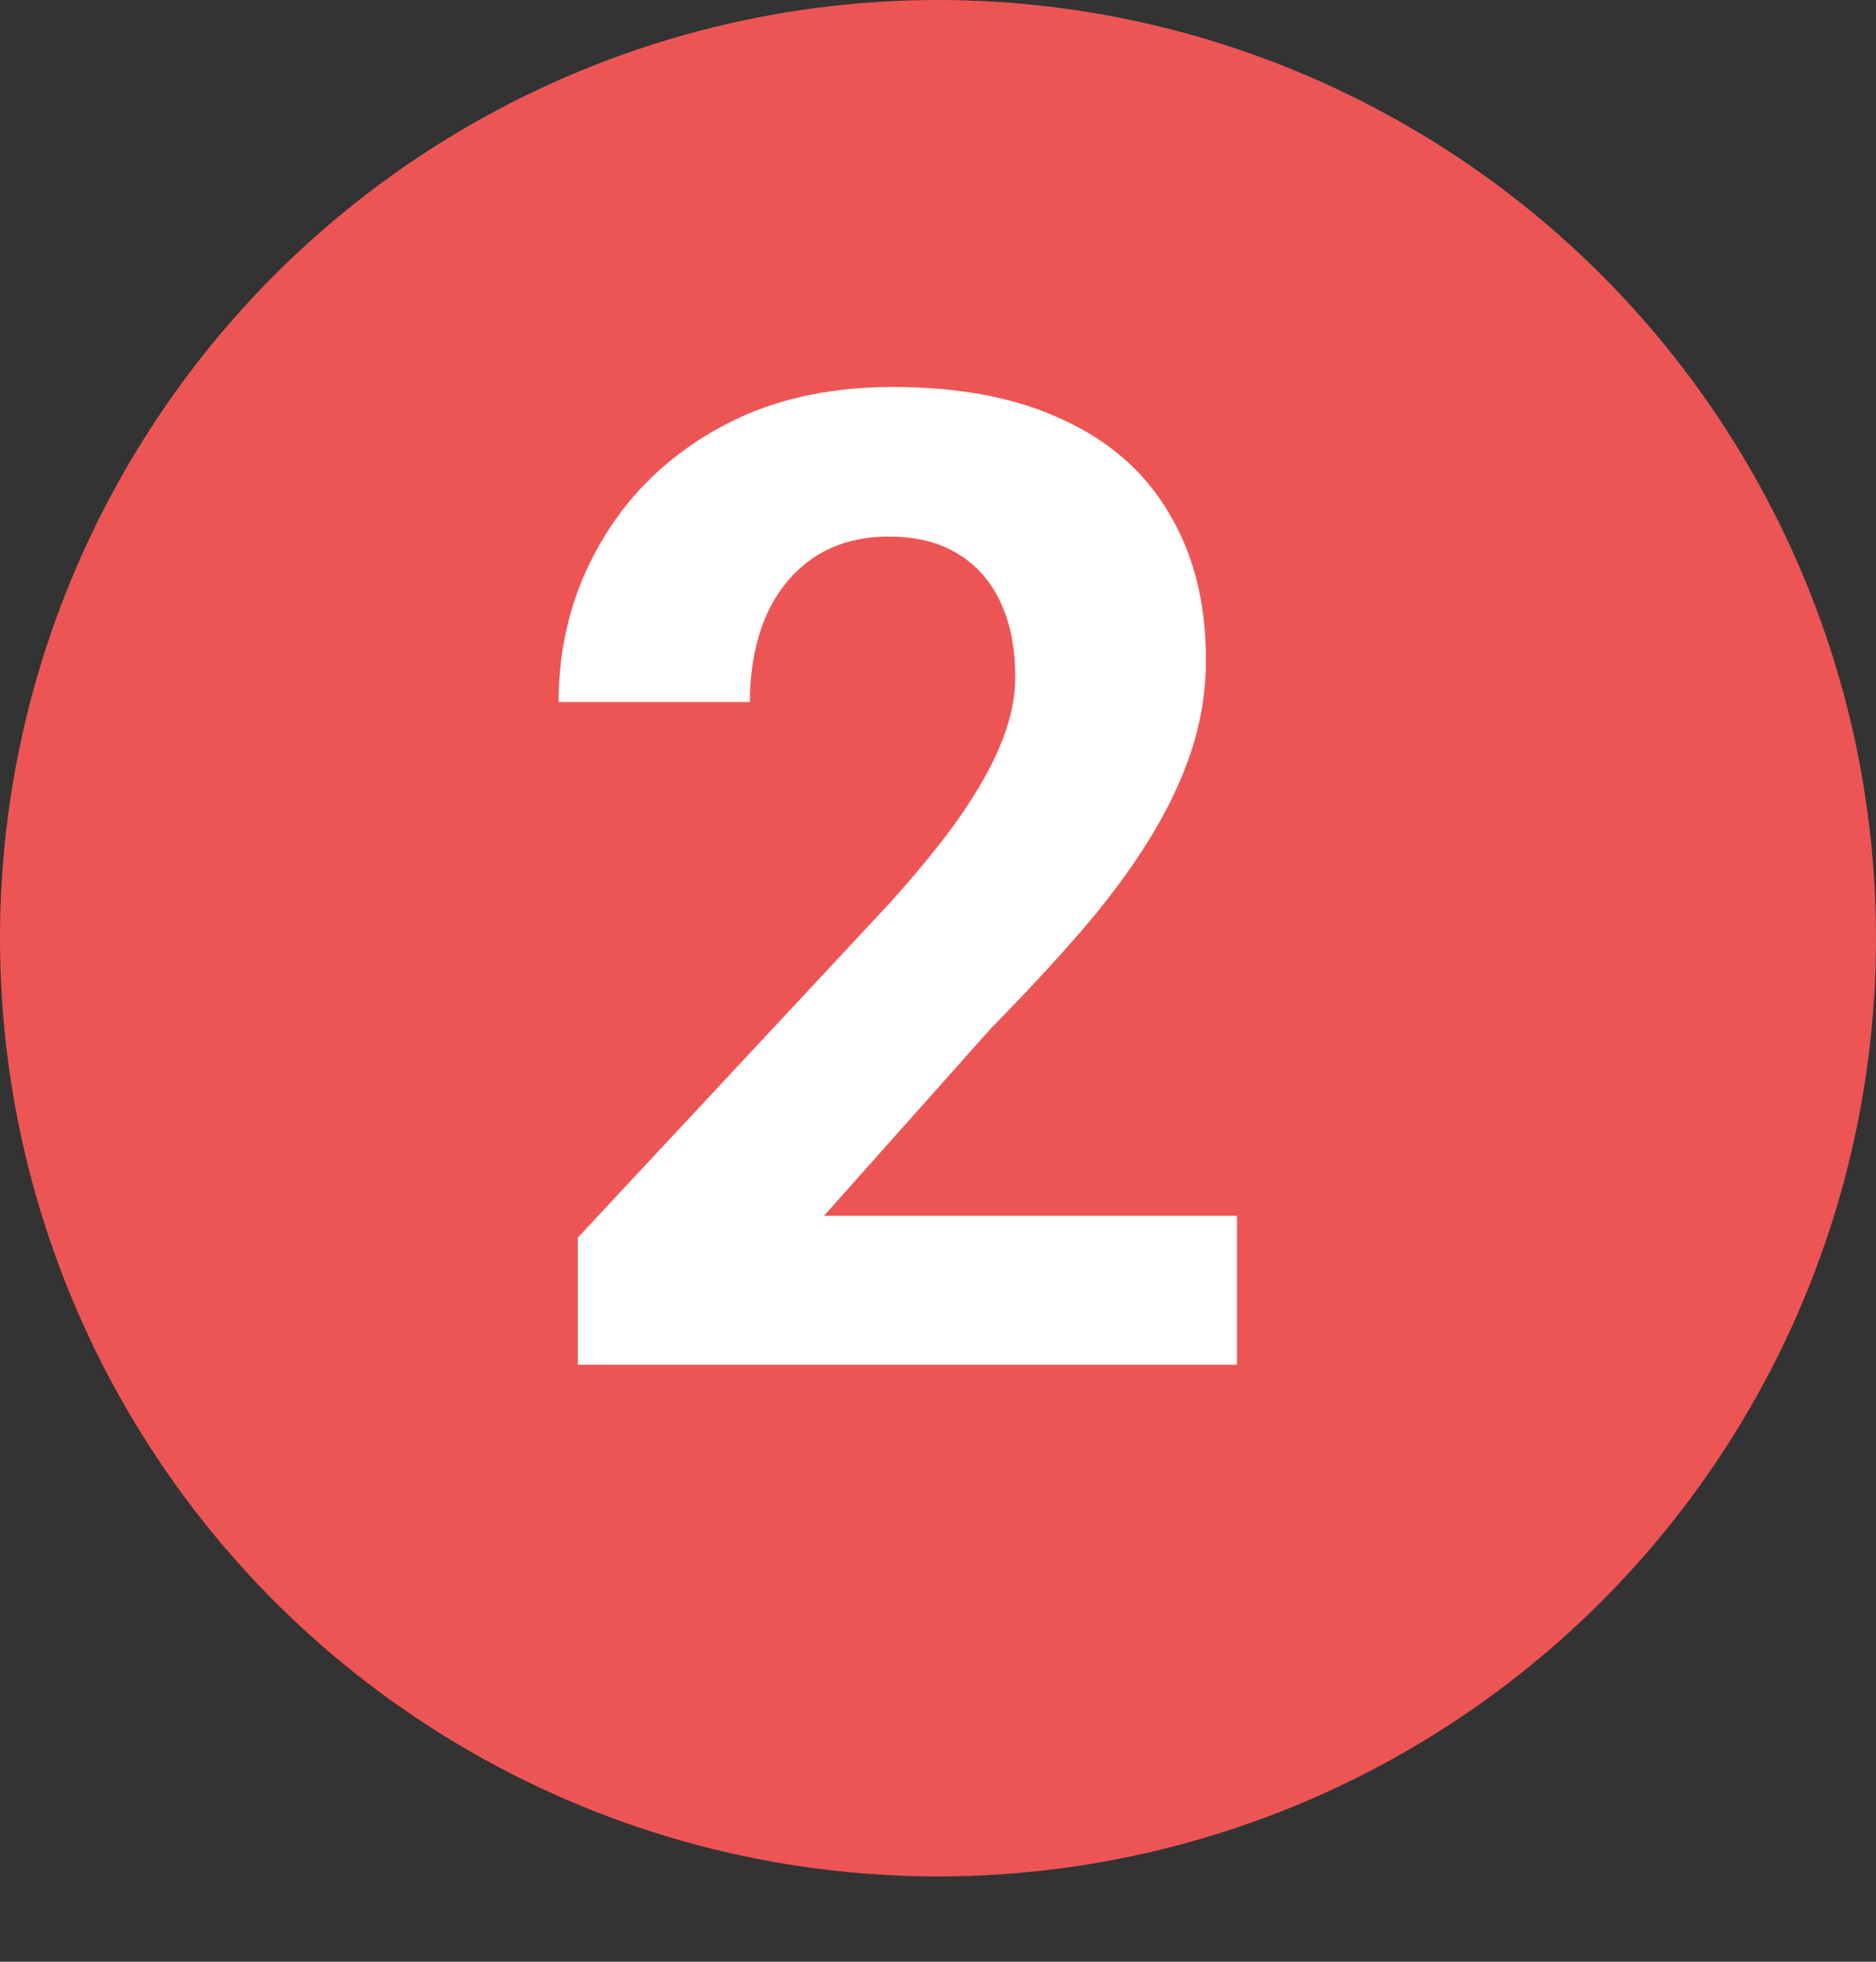 <?xml version="1.0" encoding="UTF-8"?> <svg xmlns="http://www.w3.org/2000/svg" width="22" height="23" viewBox="0 0 22 23" fill="none"><rect x="0" y="0" width="22" height="23" fill="#333333" stroke="none"/><circle cx="11" cy="11" r="11" fill="#ED5555"></circle><path d="M14.506 14.254V16H6.776V14.51L10.432 10.59C10.799 10.182 11.089 9.822 11.301 9.512C11.513 9.196 11.666 8.914 11.759 8.666C11.857 8.412 11.906 8.171 11.906 7.944C11.906 7.602 11.849 7.31 11.736 7.067C11.622 6.818 11.454 6.627 11.231 6.492C11.014 6.358 10.745 6.291 10.424 6.291C10.082 6.291 9.788 6.373 9.539 6.539C9.296 6.705 9.11 6.935 8.98 7.23C8.856 7.525 8.794 7.858 8.794 8.231H6.551C6.551 7.558 6.711 6.943 7.032 6.384C7.353 5.82 7.806 5.372 8.39 5.041C8.975 4.705 9.669 4.537 10.47 4.537C11.262 4.537 11.93 4.666 12.473 4.925C13.021 5.178 13.435 5.545 13.715 6.027C13.999 6.503 14.142 7.072 14.142 7.734C14.142 8.107 14.082 8.472 13.963 8.829C13.844 9.18 13.673 9.532 13.451 9.884C13.233 10.231 12.97 10.583 12.659 10.94C12.349 11.297 12.005 11.667 11.627 12.05L9.663 14.254H14.506Z" fill="white"></path></svg> 